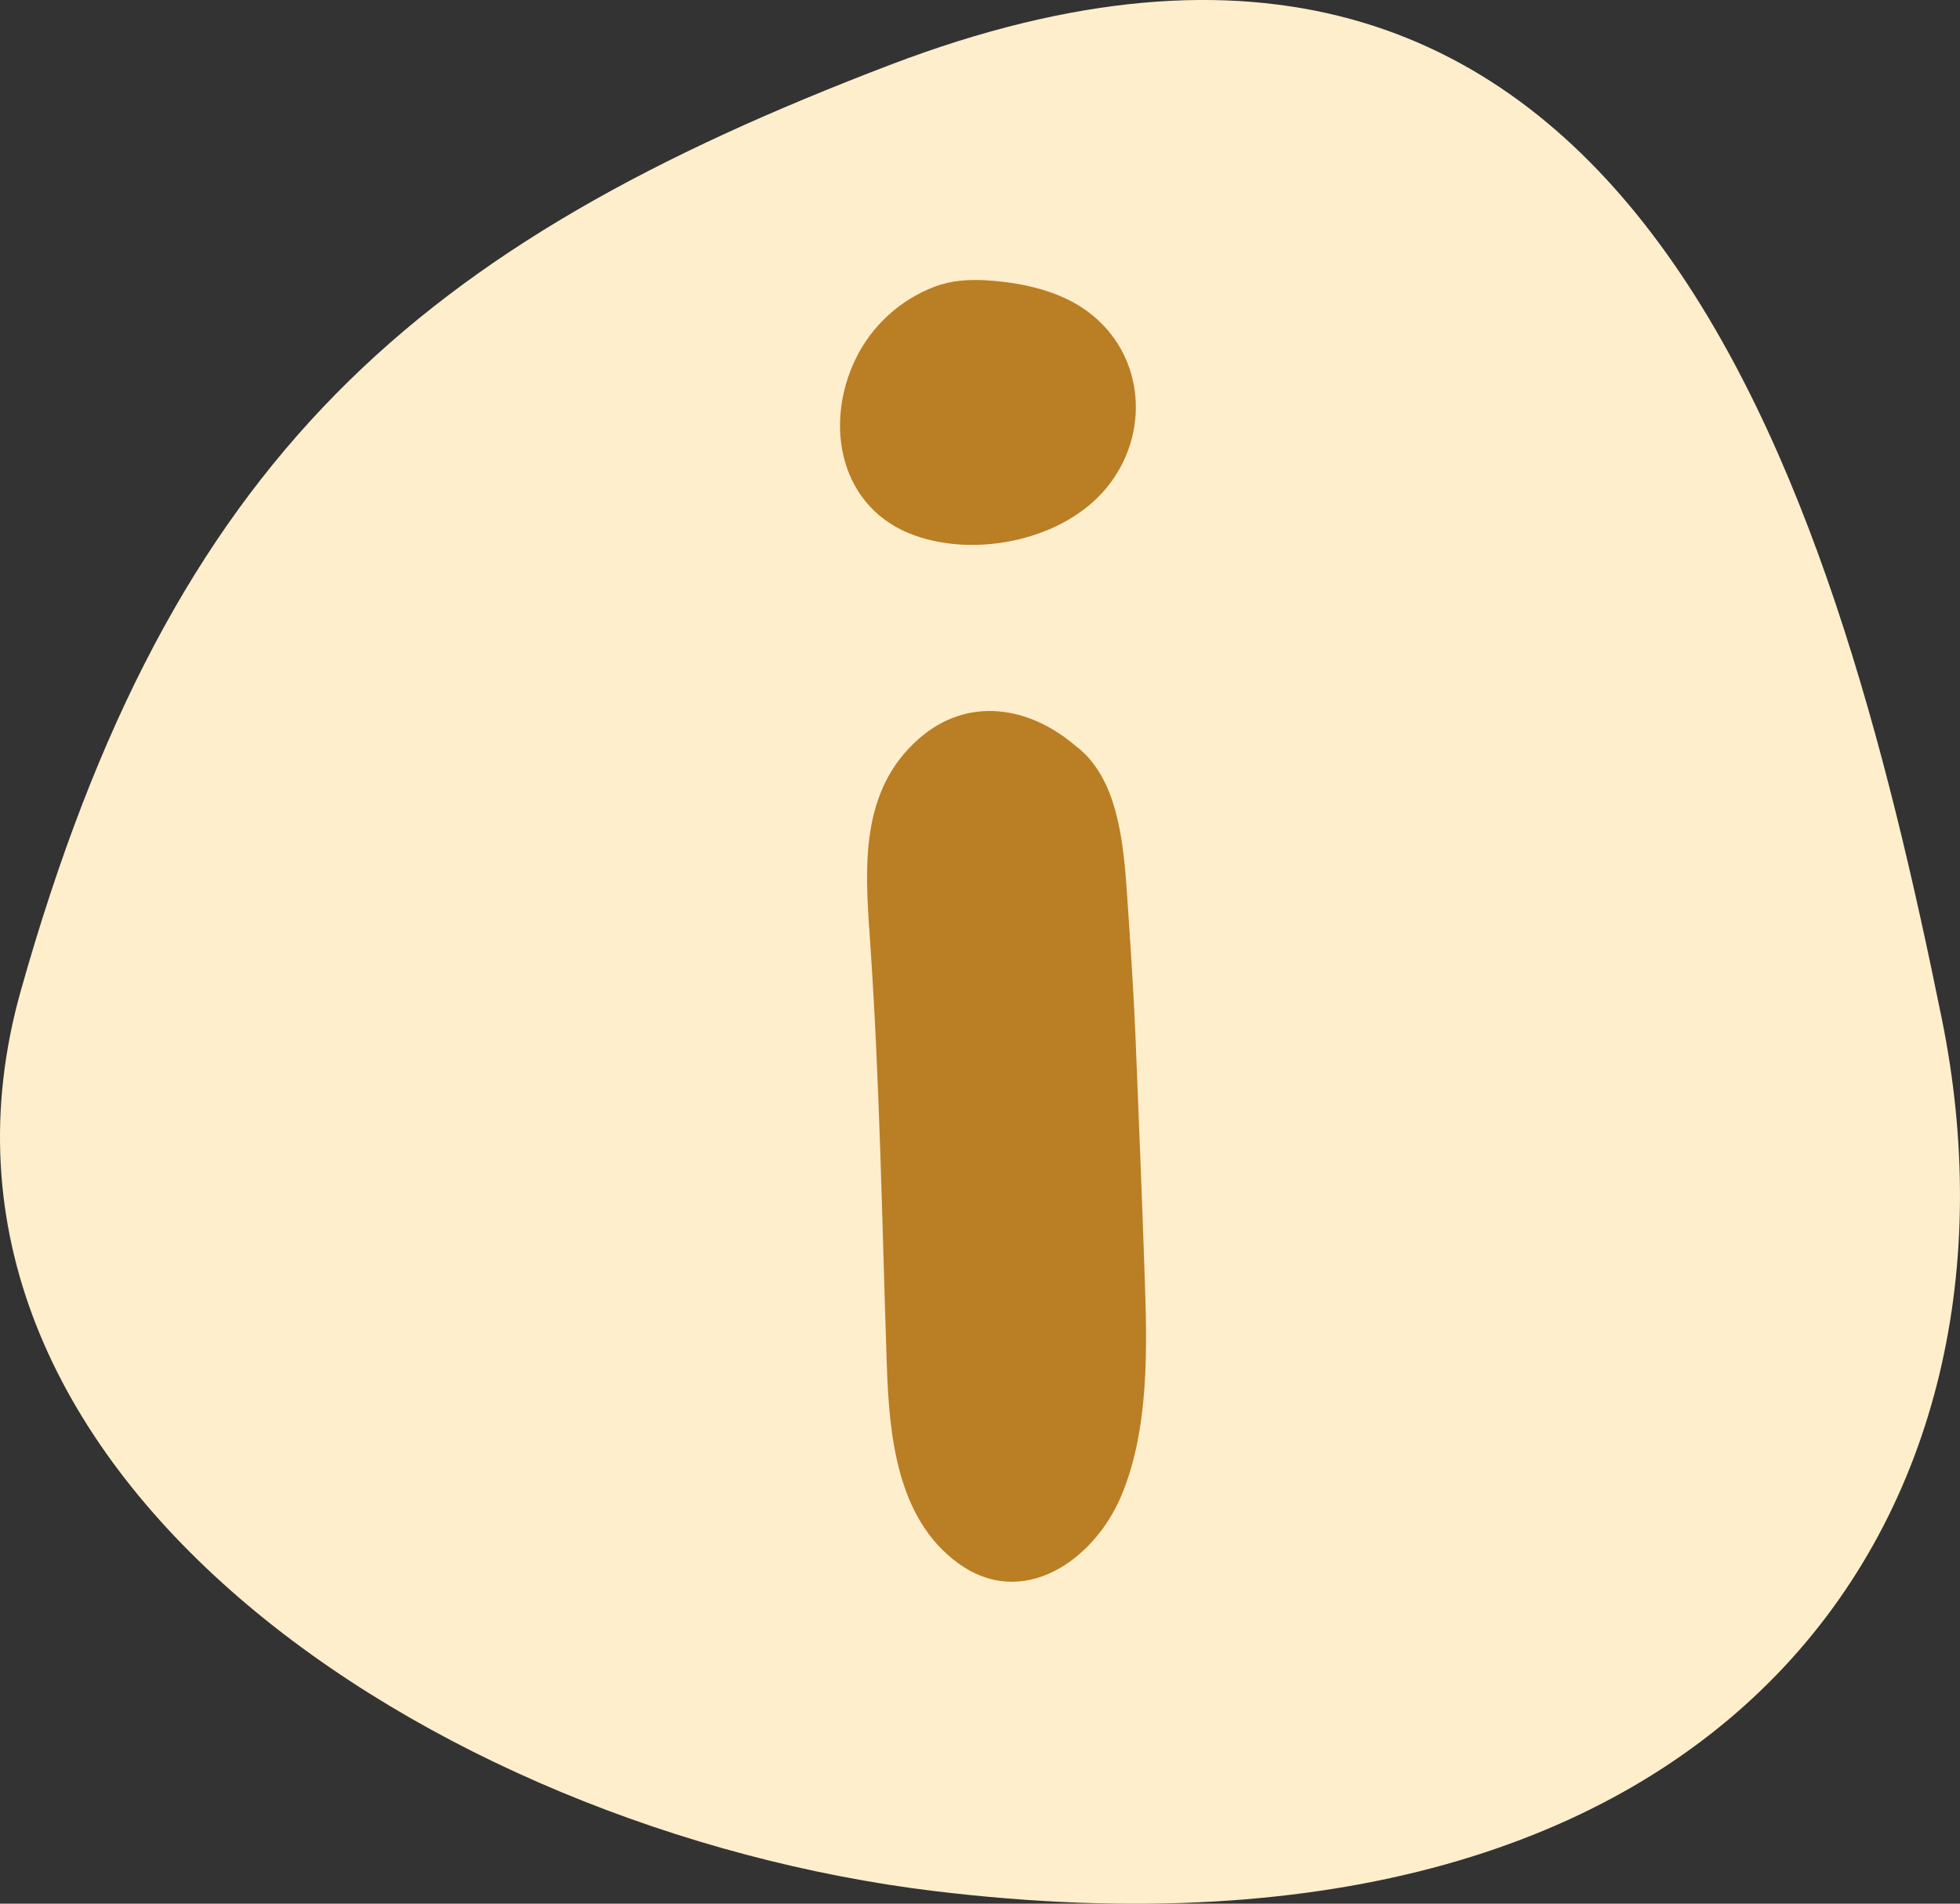 <svg width="35" height="34" viewBox="0 0 35 34" fill="none" xmlns="http://www.w3.org/2000/svg">
<rect x="0" y="0" width="35" height="34" fill="#333333" stroke="none"/>
<g clip-path="url(#clip0_38_150)">
<path d="M34.676 18.2C36.443 26.908 31.05 35.517 16.686 33.775C7.743 32.691 -2.039 26.253 0.371 17.696C3.067 8.122 7.493 4.367 15.896 1.158C29.098 -3.881 32.724 8.579 34.676 18.2Z" fill="#FFEECC"/>
<path d="M16.341 9.566C17.454 9.96 18.992 9.643 19.757 8.716C20.547 7.759 20.451 6.341 19.44 5.577C19.026 5.264 18.432 5.061 17.637 5.008C17.308 4.986 16.989 5.007 16.685 5.122C16.075 5.354 15.566 5.819 15.28 6.408C14.703 7.594 15.001 9.093 16.341 9.566Z" fill="#BA7E24"/>
<path d="M20.44 22.769C20.392 21.363 20.335 19.957 20.278 18.551C20.247 17.795 20.198 17.04 20.147 16.286C20.104 15.659 20.074 15.009 19.895 14.404C19.77 13.981 19.553 13.579 19.209 13.324C18.384 12.613 17.275 12.423 16.397 13.204C15.356 14.128 15.444 15.484 15.533 16.747C15.71 19.278 15.75 21.82 15.835 24.355C15.877 25.606 16.004 27.107 17.101 27.913C18.262 28.766 19.534 27.867 20.018 26.727C20.528 25.526 20.484 24.052 20.44 22.769Z" fill="#BA7E24"/>
</g>
<defs>
<clipPath id="clip0_38_150">
<rect width="35" height="34" fill="white"/>
</clipPath>
</defs>
</svg>

